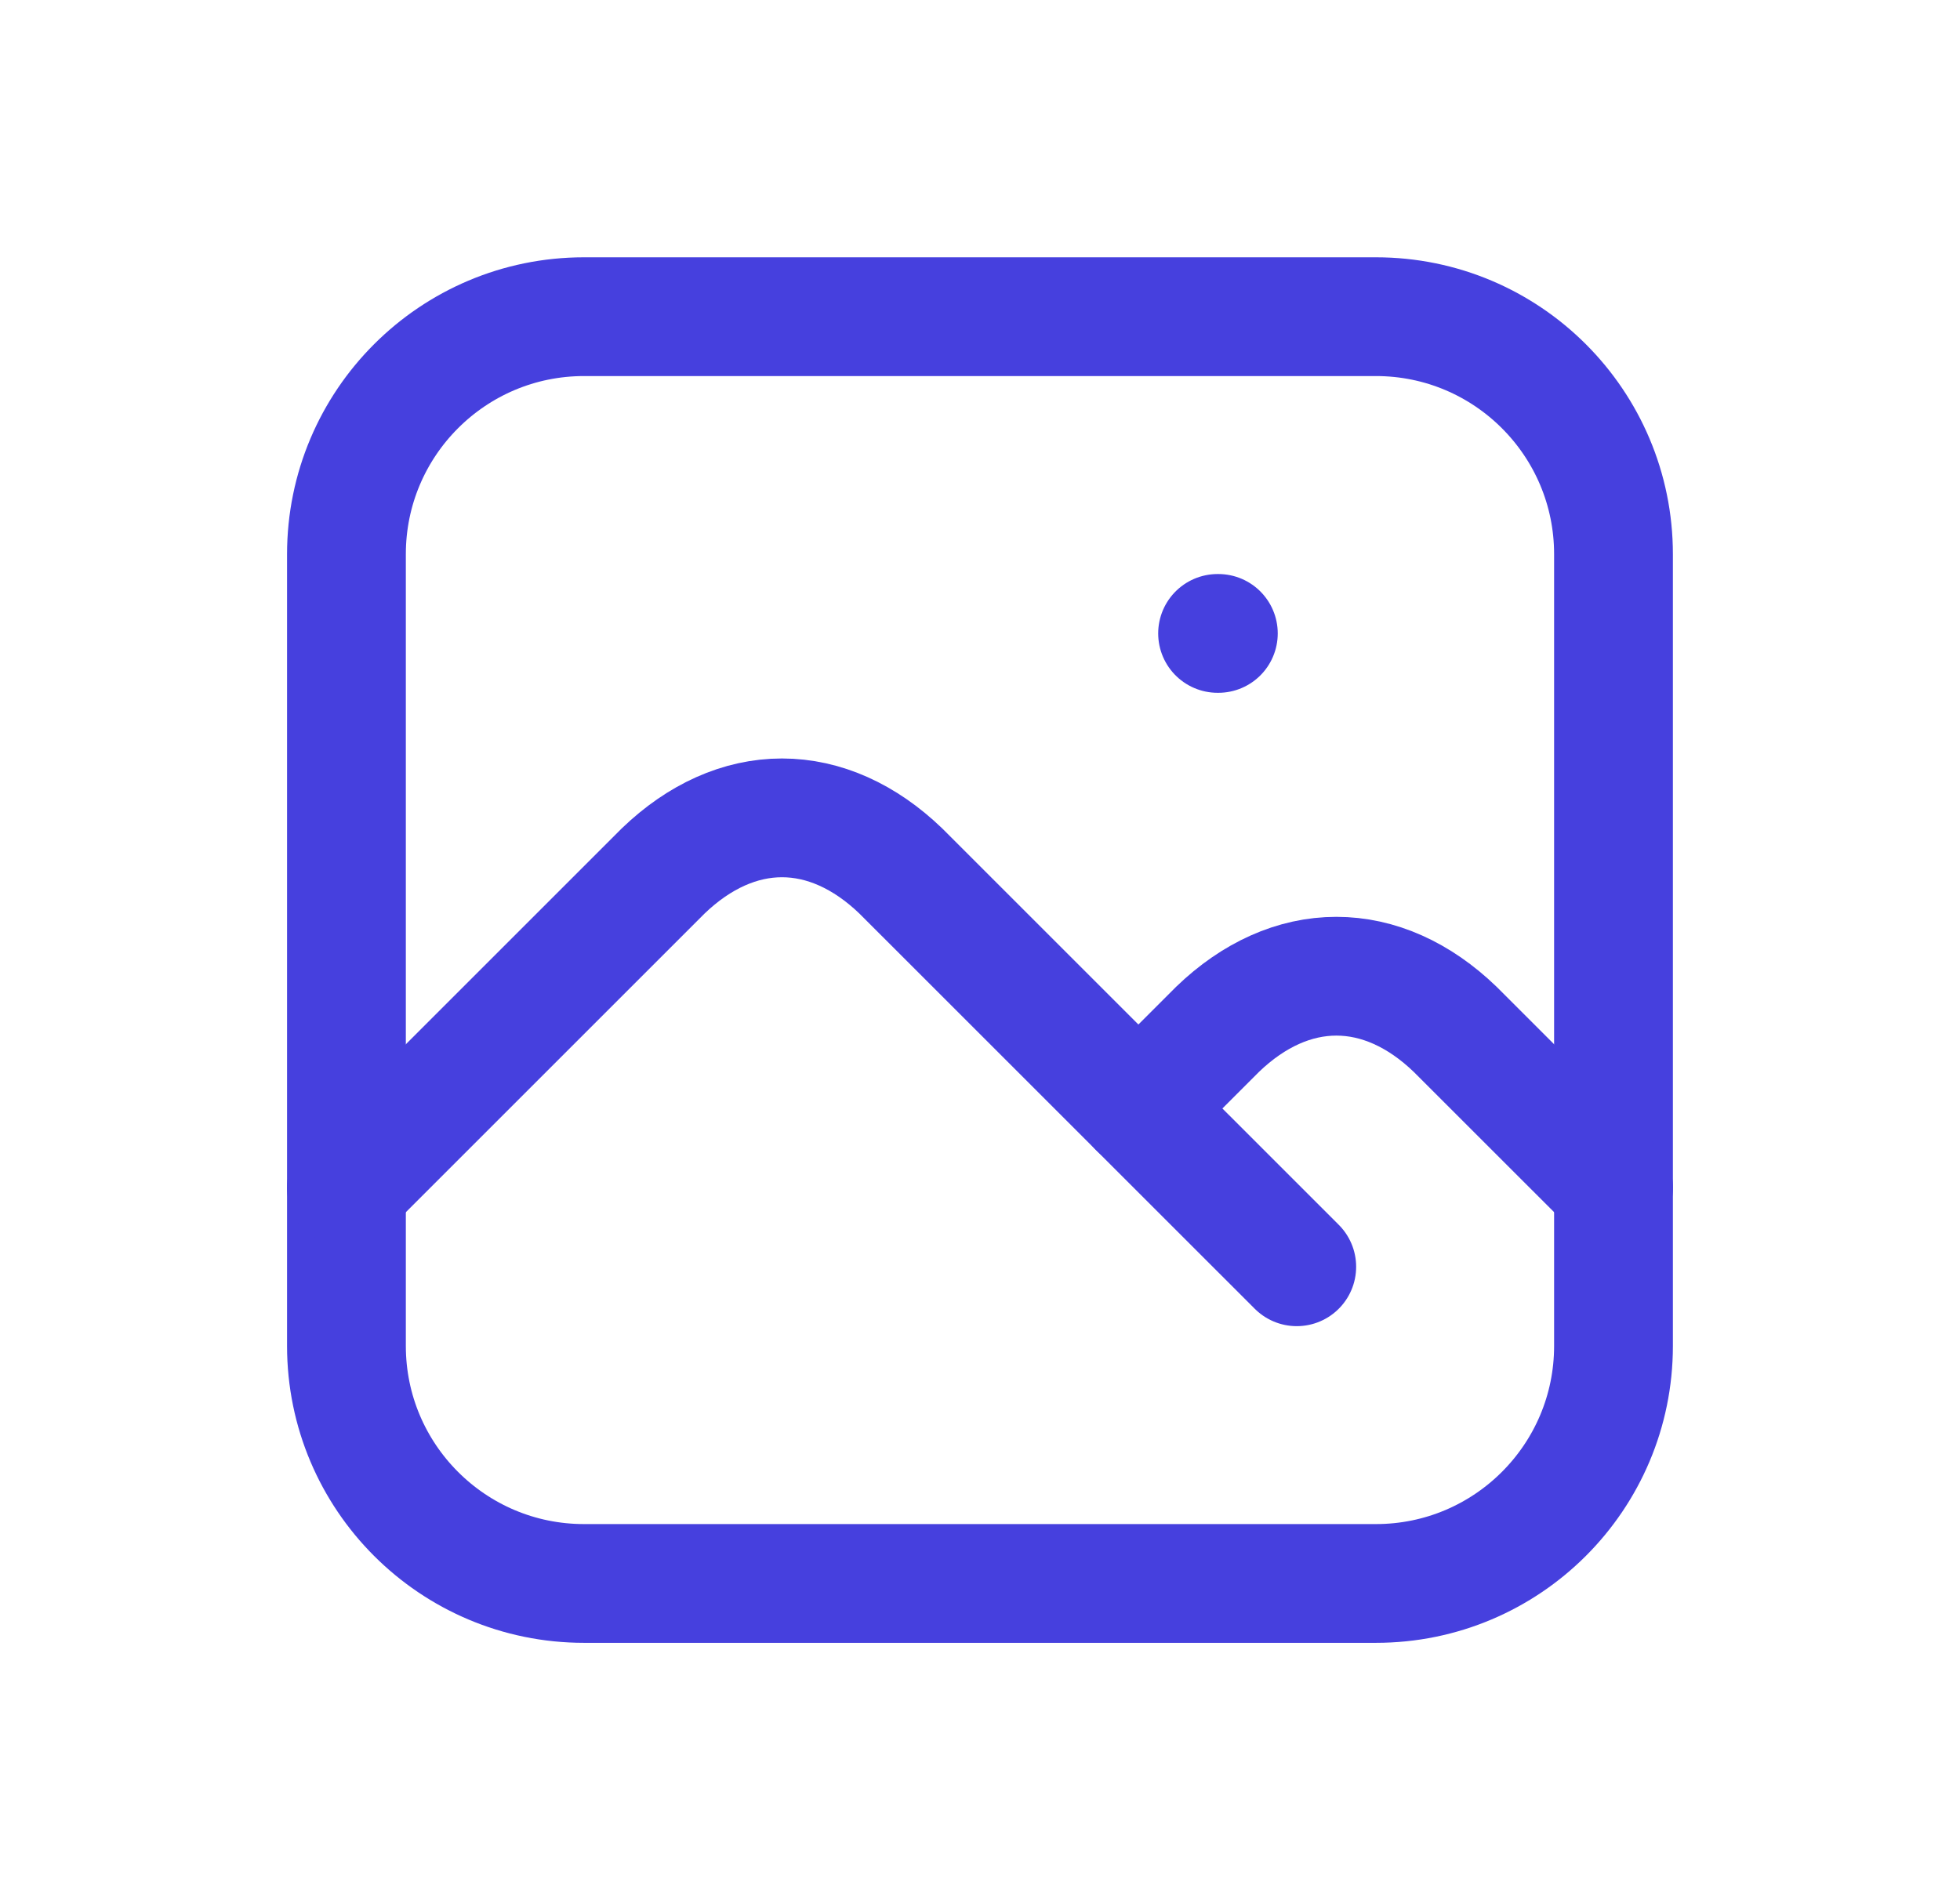 <svg width="33" height="32" viewBox="0 0 33 32" fill="none" xmlns="http://www.w3.org/2000/svg">
<g clip-path="url(#clip0_240_15437)">
<path d="M20.5 10.667H20.513" stroke="#4640DE" stroke-width="2" stroke-linecap="round" stroke-linejoin="round"/>
<path d="M23.166 5.333H9.833C7.624 5.333 5.833 7.124 5.833 9.333V22.666C5.833 24.875 7.624 26.666 9.833 26.666H23.166C25.375 26.666 27.166 24.875 27.166 22.666V9.333C27.166 7.124 25.375 5.333 23.166 5.333Z" stroke="#4640DE" stroke-width="2" stroke-linecap="round" stroke-linejoin="round"/>
<path d="M5.833 20L11.166 14.667C11.774 14.082 12.464 13.773 13.166 13.773C13.868 13.773 14.558 14.082 15.166 14.667L21.833 21.333" stroke="#4640DE" stroke-width="2" stroke-linecap="round" stroke-linejoin="round"/>
<path d="M19.167 18.667L20.5 17.334C21.108 16.748 21.798 16.44 22.5 16.44C23.203 16.44 23.892 16.748 24.5 17.334L27.167 20" stroke="#4640DE" stroke-width="2" stroke-linecap="round" stroke-linejoin="round"/>
</g>
<defs>
<clipPath id="clip0_240_15437">
<rect width="32" height="32" fill="white" transform="translate(0.5)"/>
</clipPath>
</defs>
</svg>

